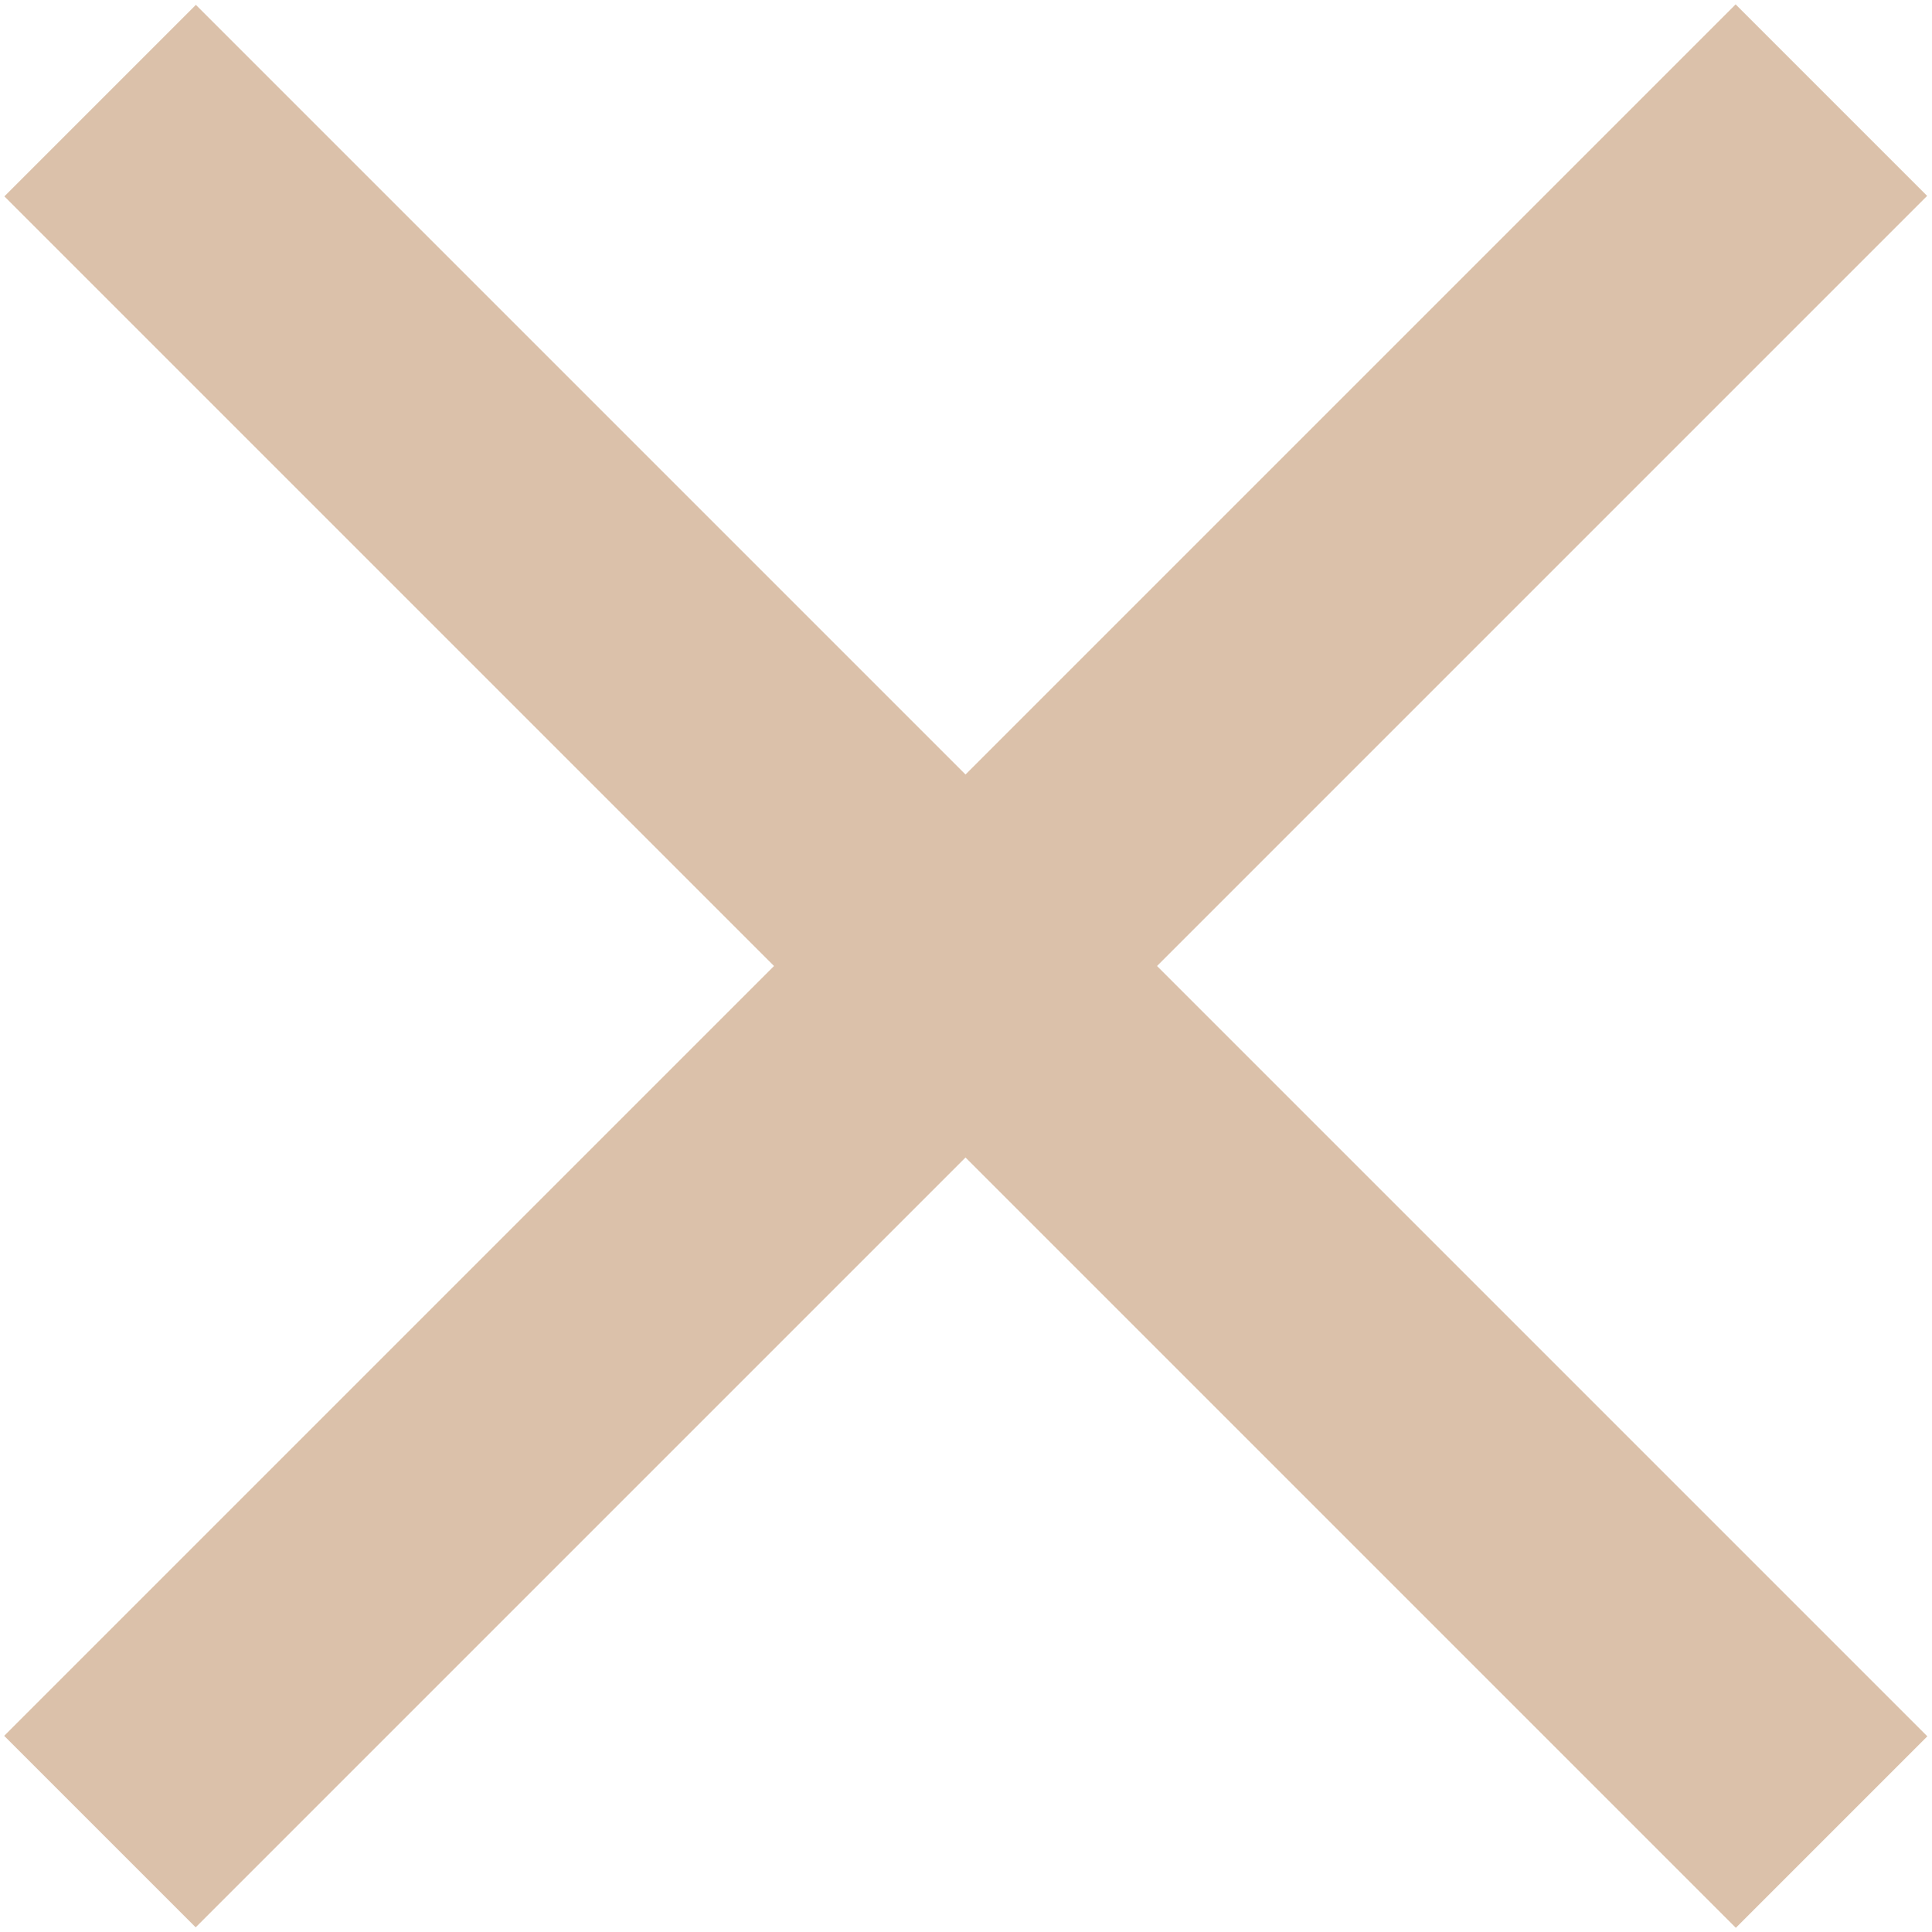 <?xml version="1.0" encoding="utf-8"?>
<!-- Generator: Adobe Illustrator 23.0.3, SVG Export Plug-In . SVG Version: 6.00 Build 0)  -->
<svg version="1.1" id="Layer_1" xmlns="http://www.w3.org/2000/svg" xmlns:xlink="http://www.w3.org/1999/xlink" x="0px" y="0px"
	 viewBox="0 0 500 500" style="enable-background:new 0 0 500 500;" xml:space="preserve">
<style type="text/css">
	.st0{fill:#DBC1AA;}
</style>
<rect x="-66.9" y="214.9" transform="matrix(0.707 -0.707 0.707 0.707 -103.553 250)" class="st0" width="633.8" height="70.1"/>
<rect x="-66.9" y="214.9" transform="matrix(-0.707 -0.707 0.707 -0.707 250 603.553)" class="st0" width="633.8" height="70.1"/>
</svg>
